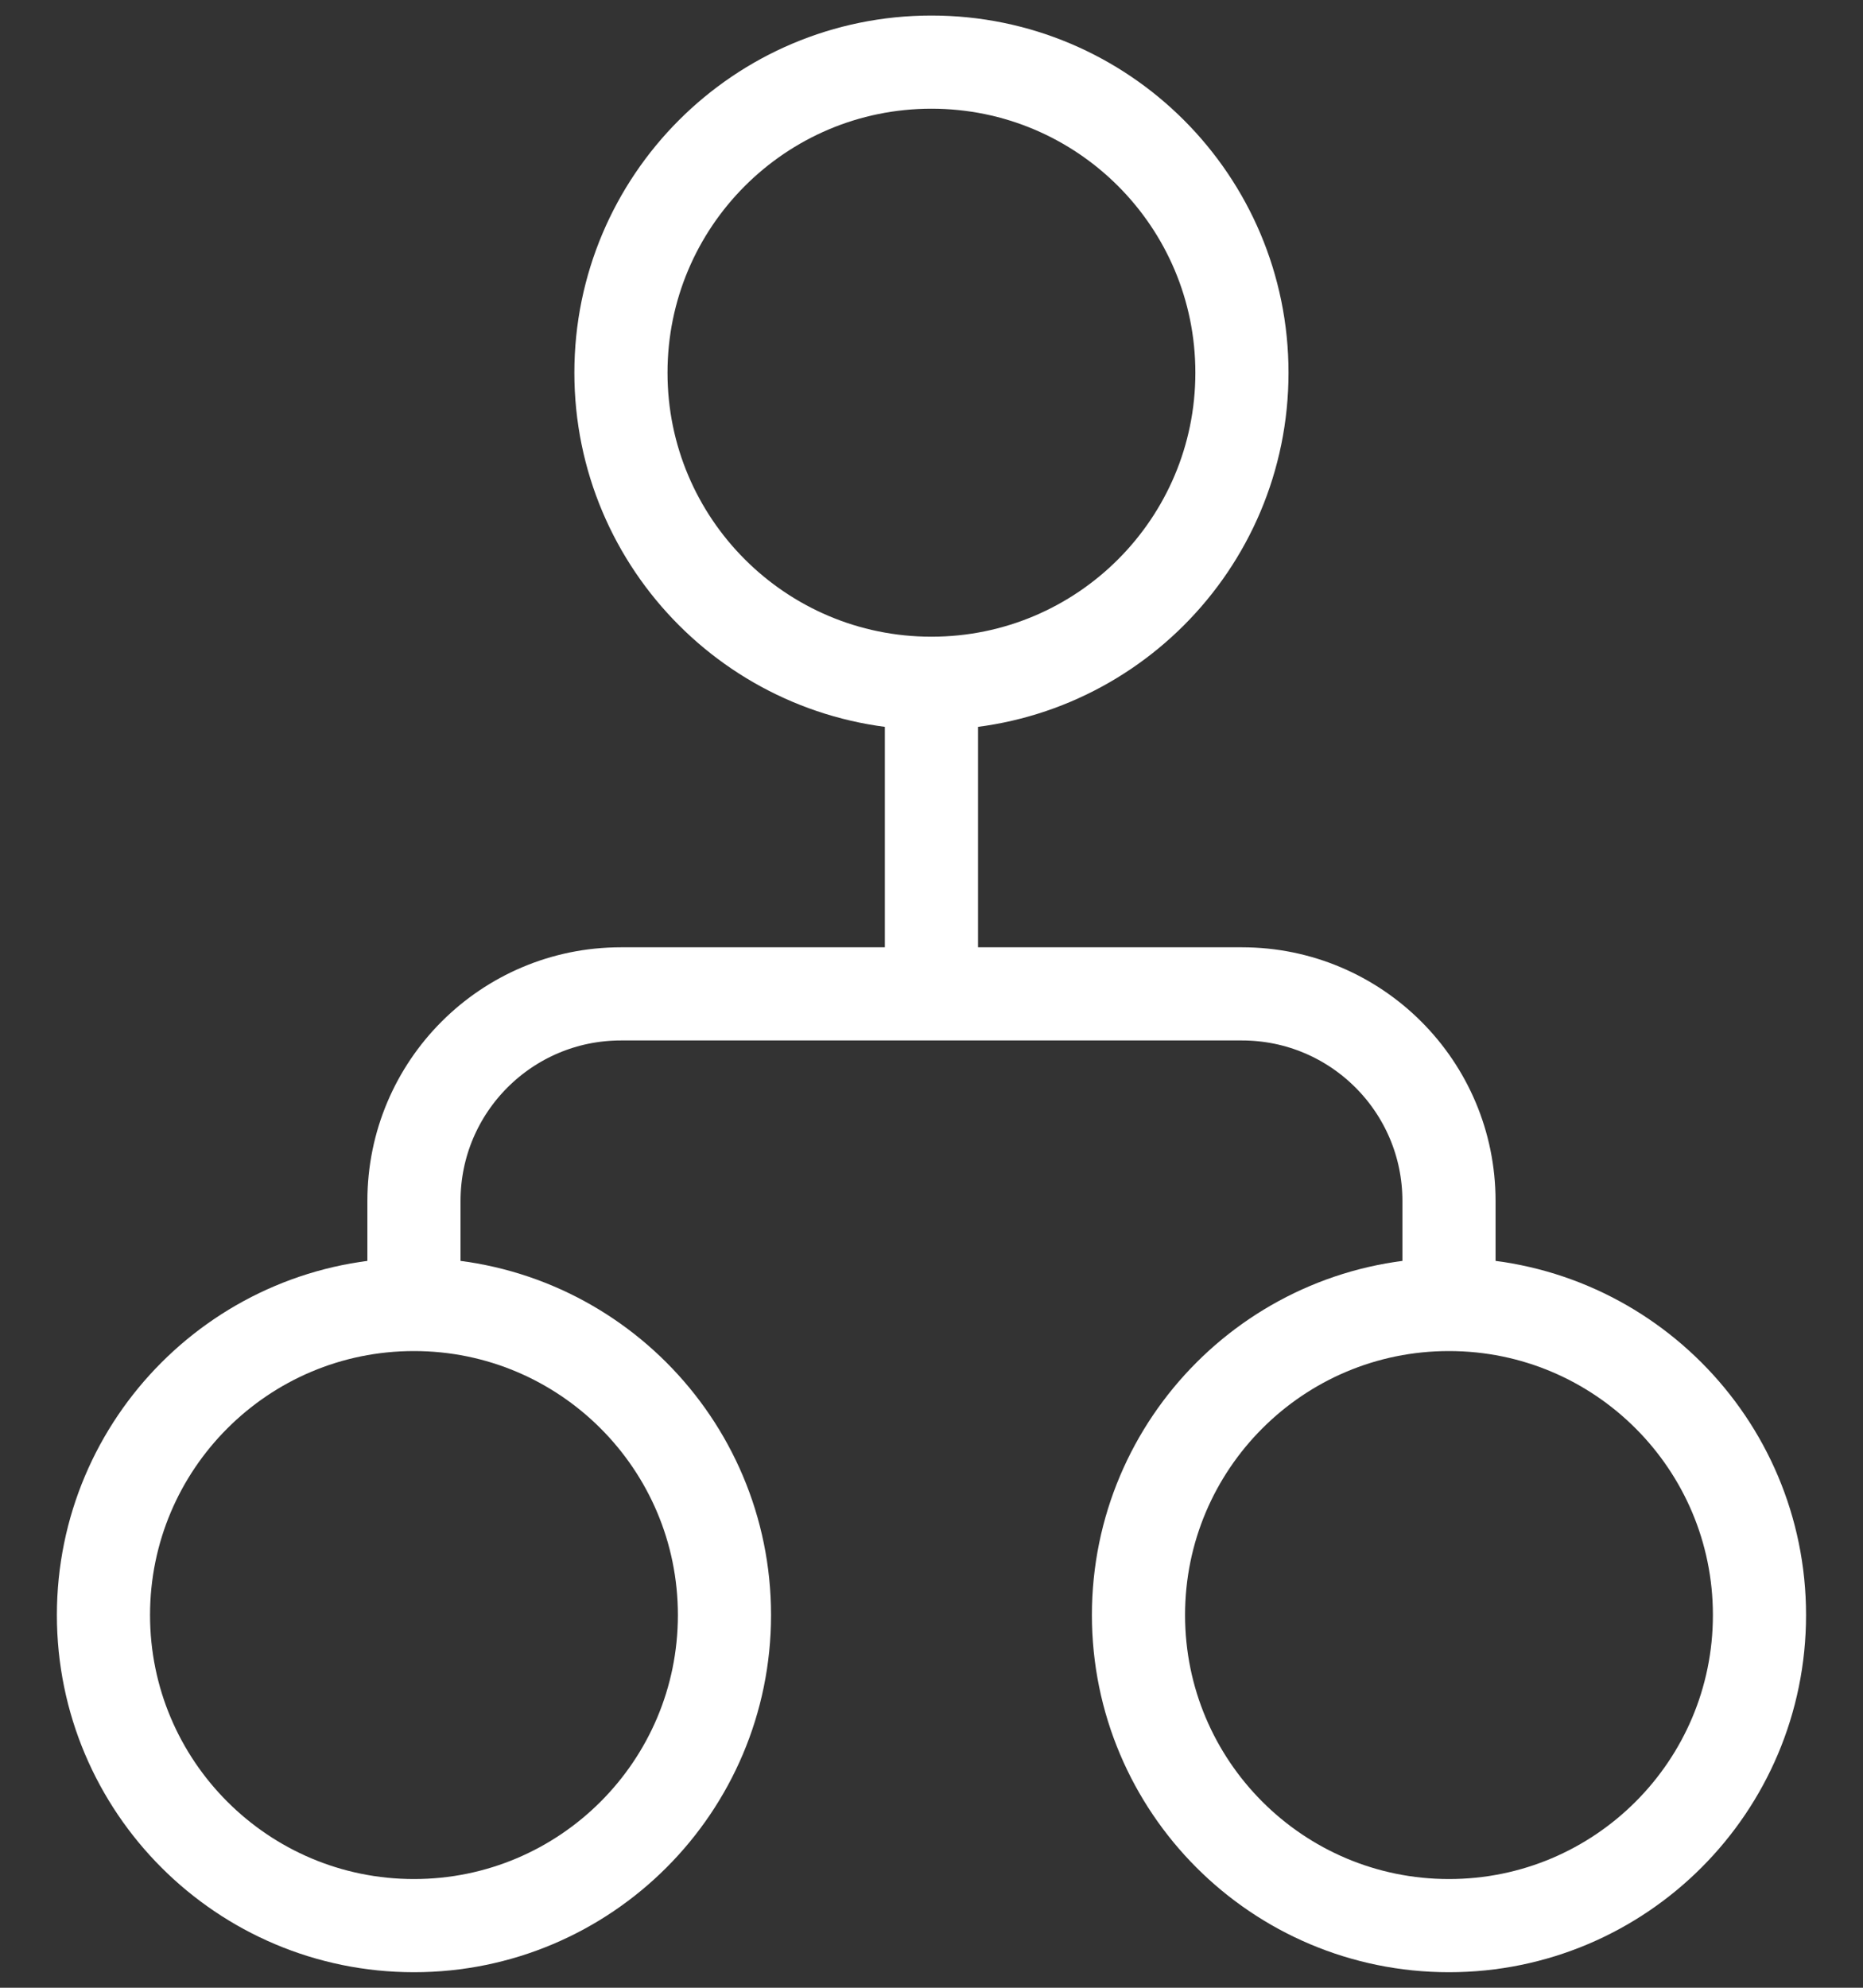 <svg width="30" height="32" viewBox="0 0 30 32" fill="none" xmlns="http://www.w3.org/2000/svg"><rect x="0" y="0" width="30" height="32" fill="#333333" stroke="none"/><path d="M6.666 21C3.905 21 1.666 23.239 1.666 26C1.666 28.761 3.905 31 6.666 31C9.427 31 11.666 28.761 11.666 26C11.666 23.239 9.427 21 6.666 21ZM6.666 21V19.333C6.666 17.492 8.158 16 9.999 16H19.999C21.84 16 23.333 17.492 23.333 19.333V21M14.999 11C17.761 11 19.999 8.761 19.999 6C19.999 3.239 17.761 1 14.999 1C12.238 1 9.999 3.239 9.999 6C9.999 8.761 12.238 11 14.999 11ZM14.999 11V16M23.333 21C20.571 21 18.333 23.239 18.333 26C18.333 28.761 20.571 31 23.333 31C26.094 31 28.333 28.761 28.333 26C28.333 23.239 26.094 21 23.333 21Z" stroke="white" stroke-width="1.5" stroke-linecap="round"></path></svg>
